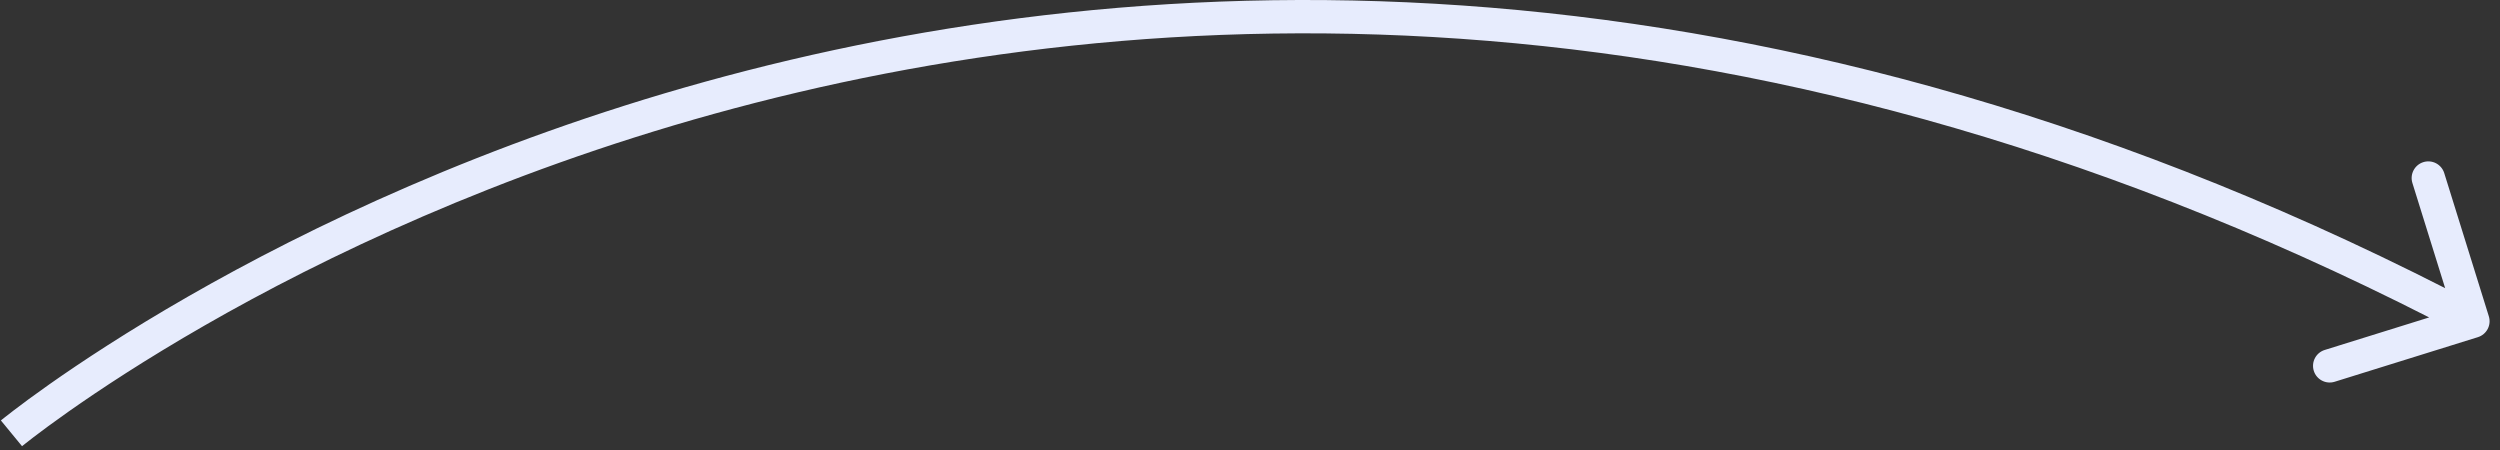 <svg width="150" height="27" viewBox="0 0 150 27" fill="none" xmlns="http://www.w3.org/2000/svg">
<rect x="0" y="0" width="150" height="27" fill="#333333" stroke="none"/>
<path d="M148.672 20.23C149.2 20.066 149.494 19.506 149.33 18.978L146.654 10.385C146.49 9.858 145.929 9.564 145.402 9.728C144.875 9.892 144.58 10.453 144.744 10.98L147.123 18.618L139.485 20.997C138.957 21.161 138.663 21.721 138.827 22.249C138.991 22.776 139.552 23.07 140.079 22.906L148.672 20.23ZM0.688 26C1.323 26.772 1.323 26.772 1.323 26.772C1.323 26.772 1.324 26.772 1.324 26.771C1.326 26.77 1.328 26.768 1.331 26.765C1.338 26.76 1.348 26.752 1.362 26.74C1.39 26.718 1.433 26.683 1.491 26.637C1.608 26.544 1.783 26.407 2.018 26.227C2.486 25.869 3.189 25.346 4.115 24.694C5.968 23.39 8.716 21.572 12.282 19.526C19.415 15.434 29.812 10.437 42.853 6.827C68.916 -0.387 105.572 -2.071 147.91 20.161L148.84 18.39C105.991 -4.11 68.802 -2.431 42.319 4.9C29.087 8.562 18.535 13.633 11.287 17.791C7.662 19.871 4.862 21.723 2.964 23.058C2.015 23.726 1.291 24.265 0.803 24.639C0.558 24.826 0.373 24.971 0.247 25.071C0.185 25.121 0.137 25.159 0.104 25.185C0.088 25.199 0.075 25.209 0.067 25.216C0.062 25.22 0.059 25.222 0.056 25.224C0.055 25.225 0.054 25.226 0.053 25.227C0.053 25.227 0.052 25.228 0.688 26Z" fill="#E7ECFD"/>
</svg>
